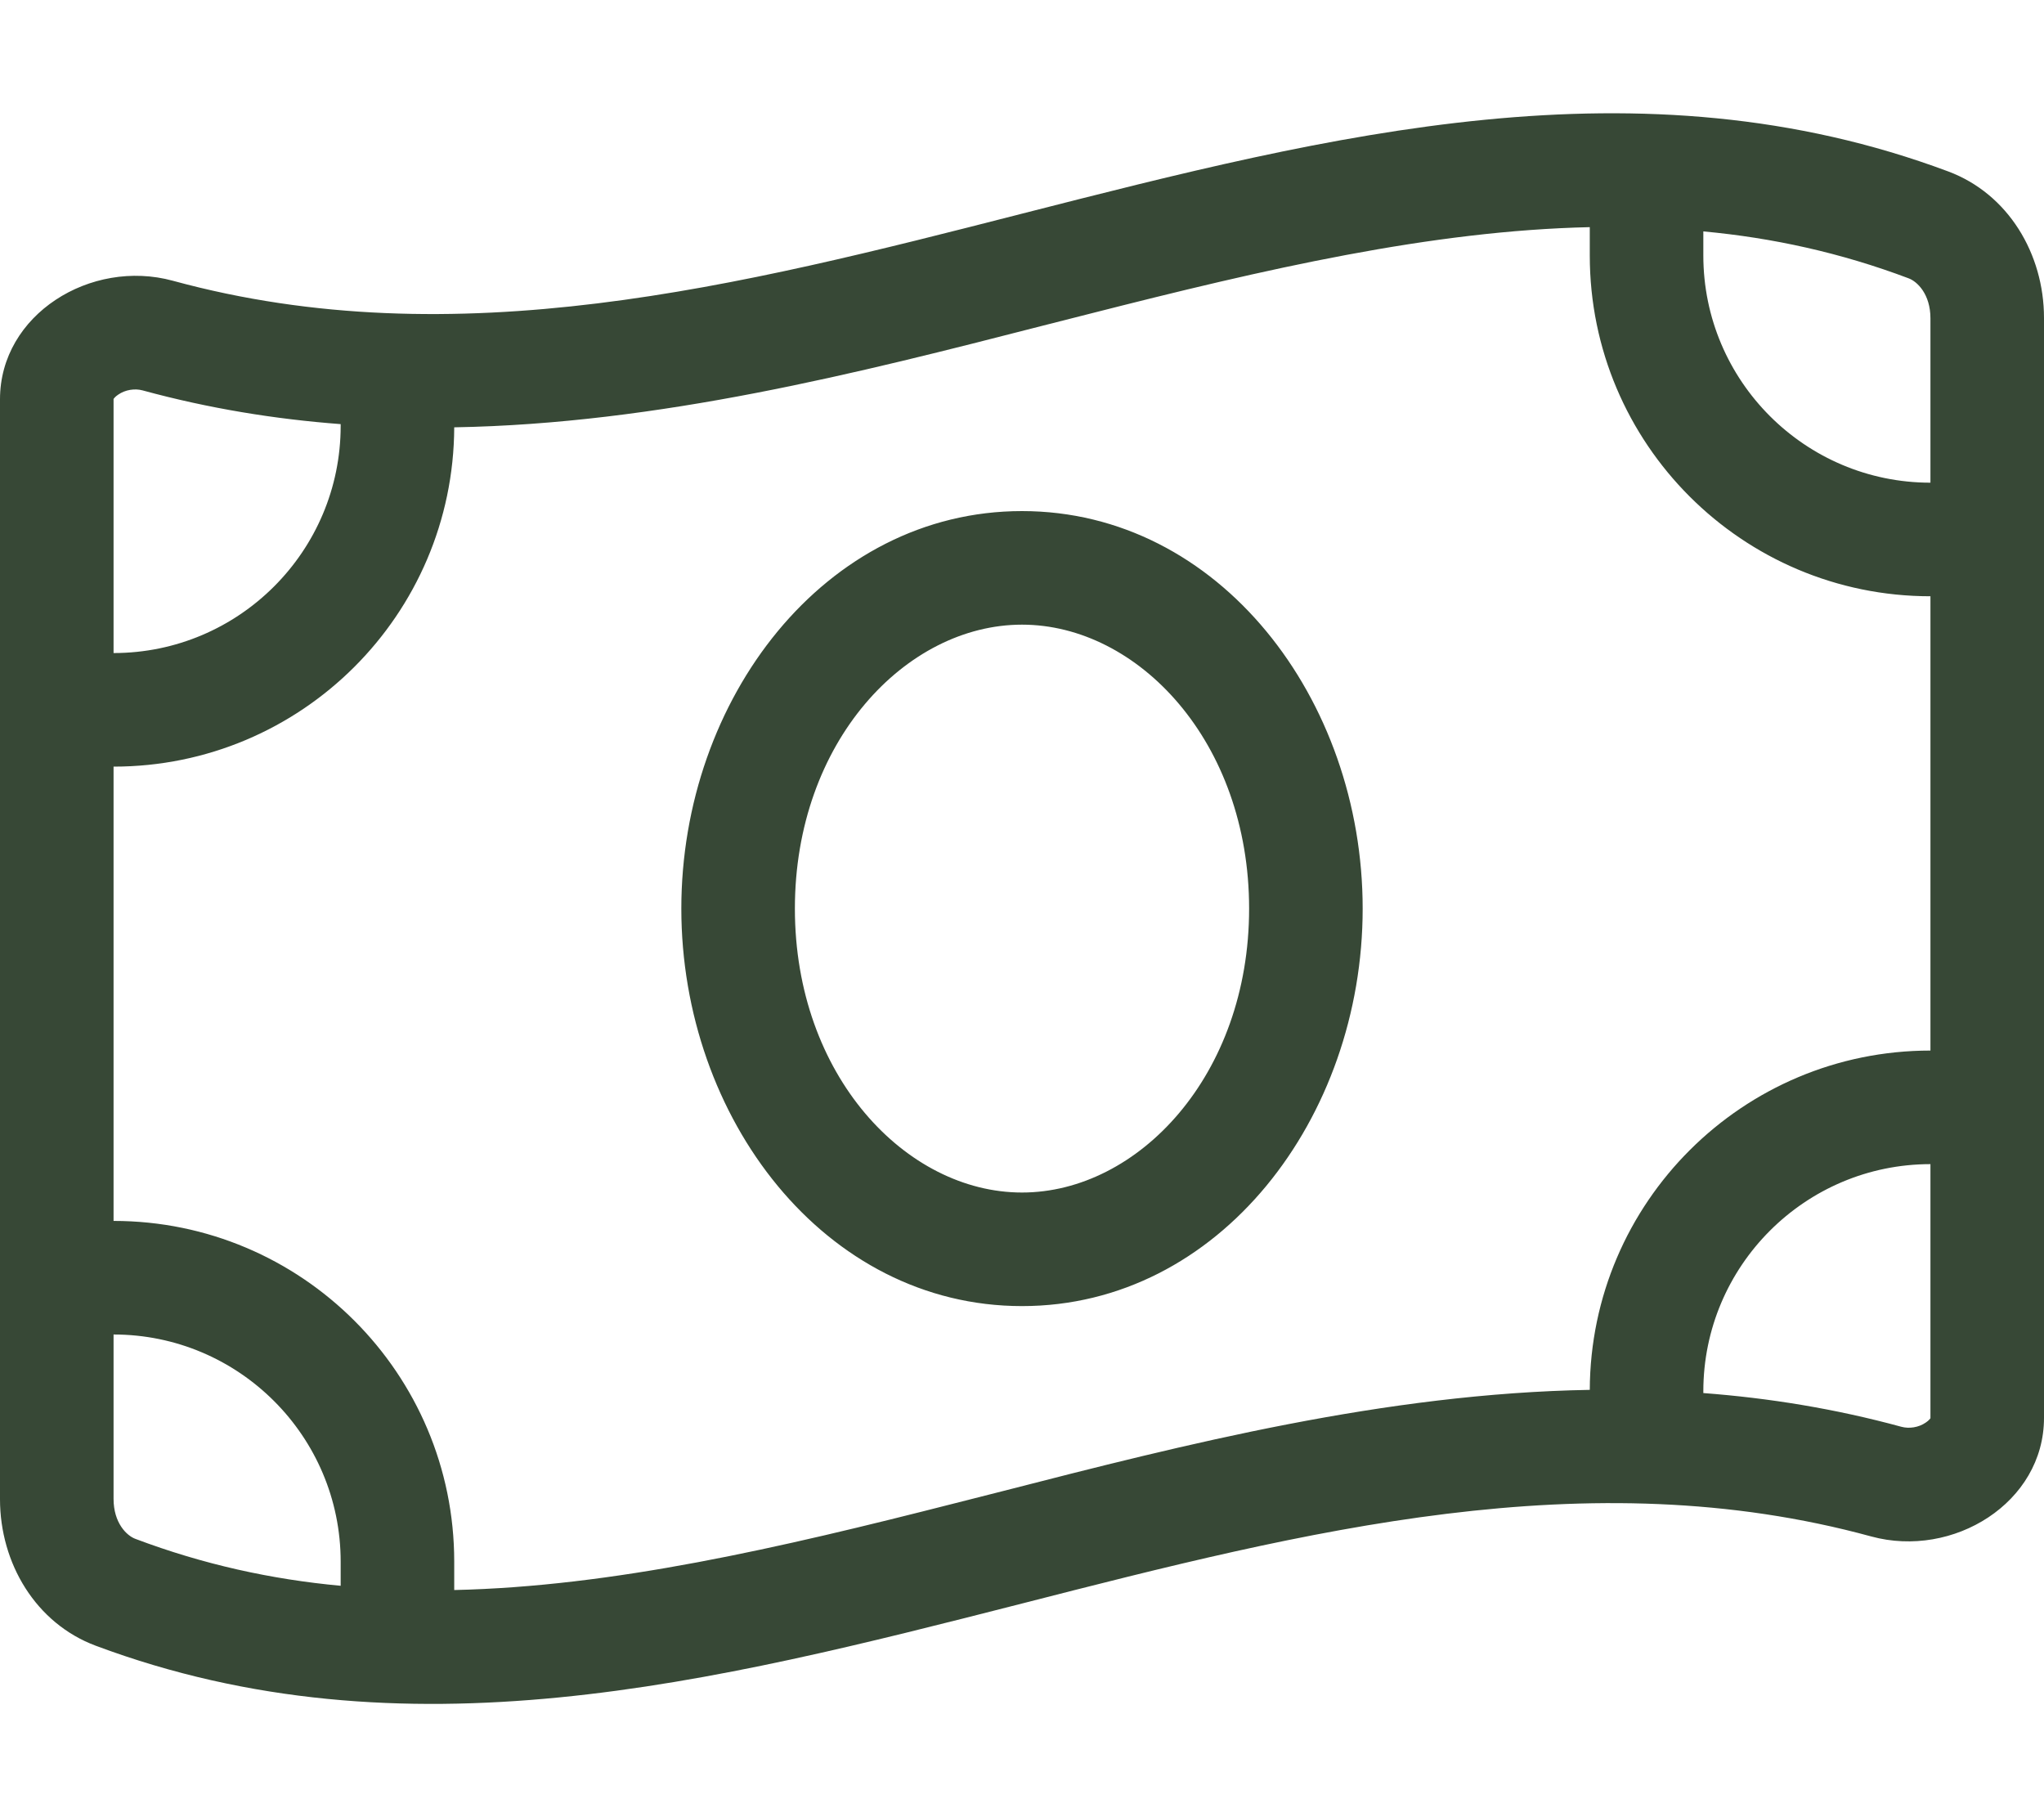 <?xml version="1.0" encoding="UTF-8"?>
<svg id="Layer_1" data-name="Layer 1" xmlns="http://www.w3.org/2000/svg" version="1.1" viewBox="0 0 576 512">
  <defs>
    <style>
      .cls-1 {
        fill: #374836;
        stroke-width: 0px;
      }
    </style>
  </defs>
  <path class="cls-1" d="M32,184c35.3,0,64-28.7,64-64v-.5c-18.5-1.4-37.1-4.4-55.8-9.5-2.2-.6-4.9-.2-6.9,1.2-.9.6-1.2,1.1-1.3,1.2h0v71.6ZM32,376v46.3c0,6.8,3.7,10.4,6.2,11.3,19.1,7.2,38.3,11.4,57.8,13.2v-6.8c0-35.3-28.7-64-64-64ZM32,344c53,0,96,43,96,96v8c44.7-1,91.1-11.7,141.3-24.5,4.3-1.1,8.6-2.2,13-3.3,51.8-13.3,108-27.6,165.7-28.6.2-52.8,43.1-95.6,96-95.6v-128c-53,0-96-43-96-96v-8c-44.7,1-91.1,11.7-141.3,24.5-4.3,1.1-8.6,2.2-13,3.3-51.8,13.3-108,27.6-165.7,28.6-.2,52.8-43.1,95.6-96,95.6v128h0ZM535.8,402c2.2.6,4.9.2,6.9-1.2.9-.6,1.2-1.1,1.3-1.2h0v-71.6c-35.3,0-64,28.7-64,64v.5c18.5,1.4,37.1,4.4,55.8,9.5ZM480,72c0,35.3,28.7,64,64,64v-46.3c0-6.8-3.7-10.4-6.2-11.3-19.1-7.2-38.3-11.4-57.8-13.2v6.8ZM0,422.3V112.5c0-23.9,25.6-39.7,48.7-33.4,79.8,21.8,159.6,1.5,239.3-18.9,87-22.2,174-44.4,261-11.9,16.9,6.3,27,23.2,27,41.3v309.9c0,23.9-25.6,39.7-48.7,33.4-79.8-21.8-159.6-1.5-239.3,18.9-87,22.2-174,44.4-261,11.9-16.9-6.3-27-23.2-27-41.3h0ZM224,256c0,47,31.3,80,64,80s64-33,64-80-31.3-80-64-80-64,33-64,80ZM288,144c55.6,0,96,53,96,112s-40.4,112-96,112-96-53-96-112,40.4-112,96-112Z"/>
</svg>